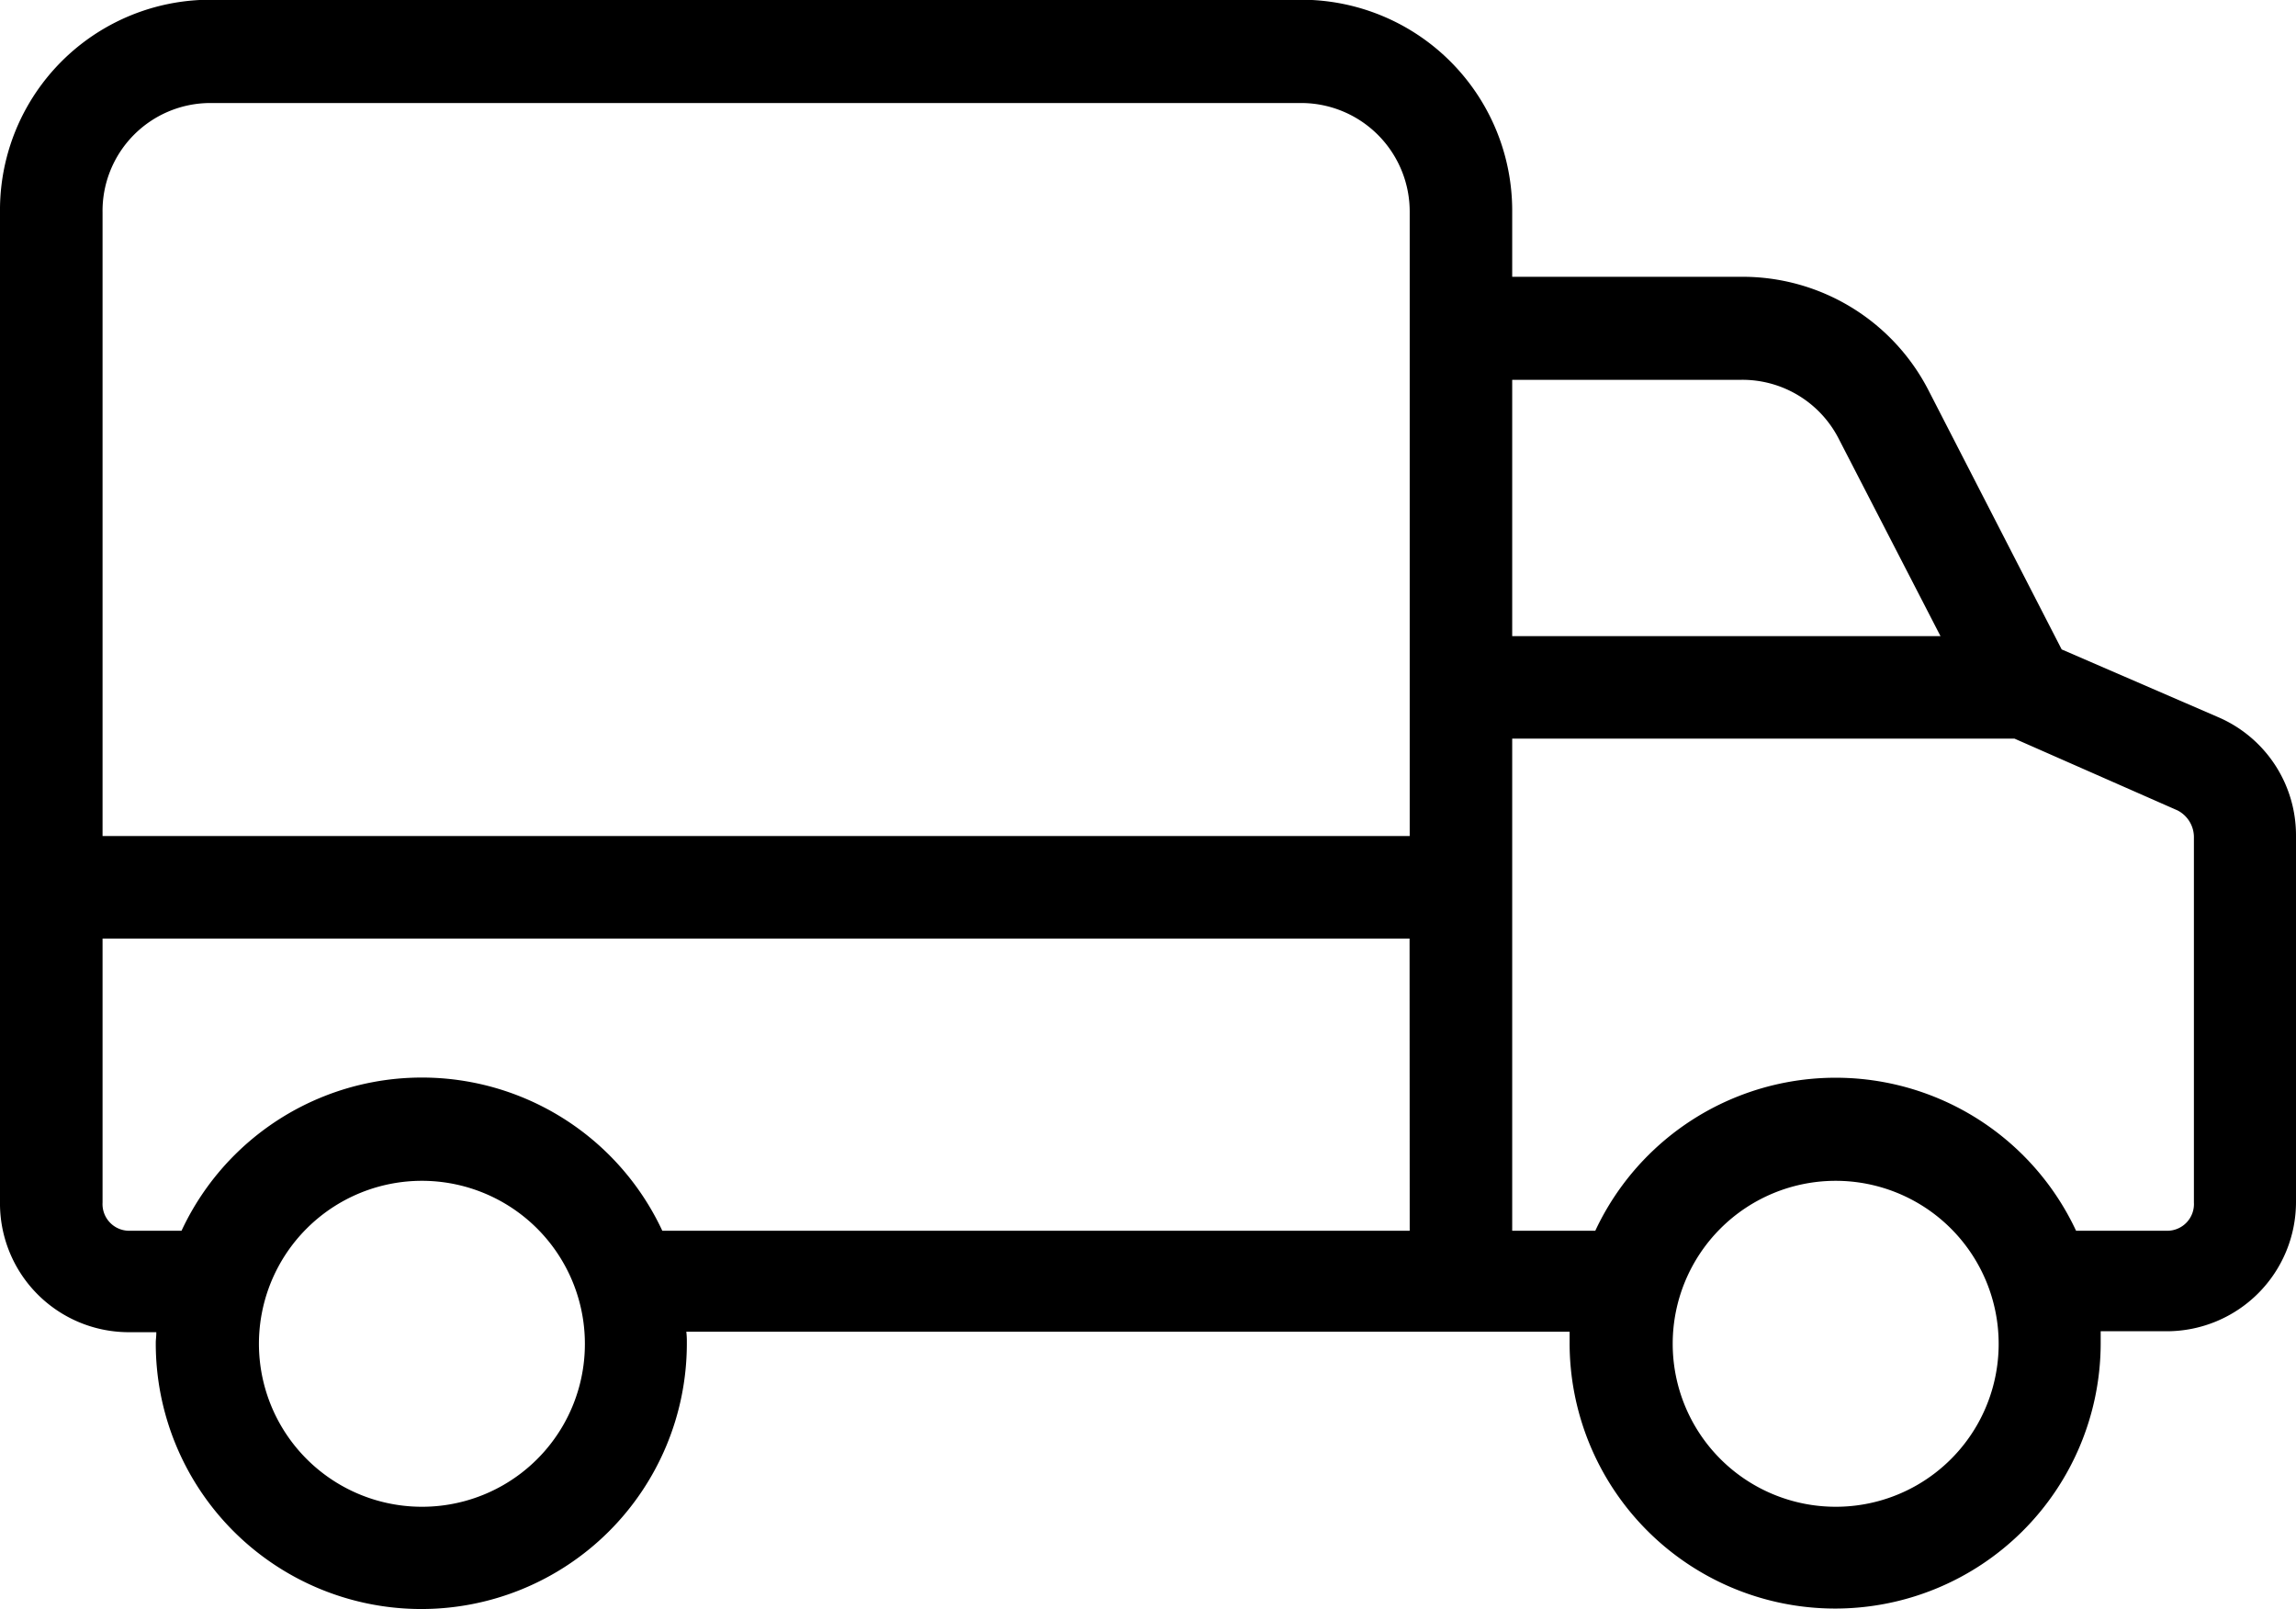 <svg xmlns="http://www.w3.org/2000/svg" width="34.431" height="24.13" viewBox="0 0 34.431 24.13">
  <g id="icon-delivery-truck" transform="translate(0 -67.004)">
    <g id="Group_290" data-name="Group 290" transform="translate(0 67.004)">
      <path id="Path_3183" data-name="Path 3183" d="M33.262,77.758l-2.345-1.015-1.991-3.874a3.135,3.135,0,0,0-2.821-1.714H22.677v-.969A3.163,3.163,0,0,0,19.526,67H3.137A3.155,3.155,0,0,0,0,70.186V85.022a1.932,1.932,0,0,0,1.906,1.96h.438c0,.077-.008.108-.008.154a3.982,3.982,0,0,0,7.964.031v-.038a1.2,1.2,0,0,0-.008-.154H23.538v.154a3.982,3.982,0,1,0,7.964.031v-.192h.992a1.939,1.939,0,0,0,1.937-1.937V79.542A1.928,1.928,0,0,0,33.262,77.758ZM6.327,89.6A2.444,2.444,0,1,1,8.771,87.16,2.441,2.441,0,0,1,6.327,89.6ZM21.14,85.461H9.932a3.977,3.977,0,0,0-7.21,0H1.938a.4.4,0,0,1-.4-.423V81.079h19.6Zm0-15.267v9.347H1.538V70.194a1.618,1.618,0,0,1,1.6-1.645H19.526a1.629,1.629,0,0,1,1.614,1.637ZM22.677,72.7h3.428a1.622,1.622,0,0,1,1.461.869L29.1,76.544H22.677Zm4.851,16.9a2.444,2.444,0,1,1,2.444-2.444A2.441,2.441,0,0,1,27.528,89.6ZM32.9,85.038a.4.4,0,0,1-.4.423H31.133a3.979,3.979,0,0,0-7.21,0H22.677v-7.38h7.533l2.444,1.076a.452.452,0,0,1,.246.415Z" transform="translate(0 -67.004)"/>
    </g>
  </g>
</svg>
